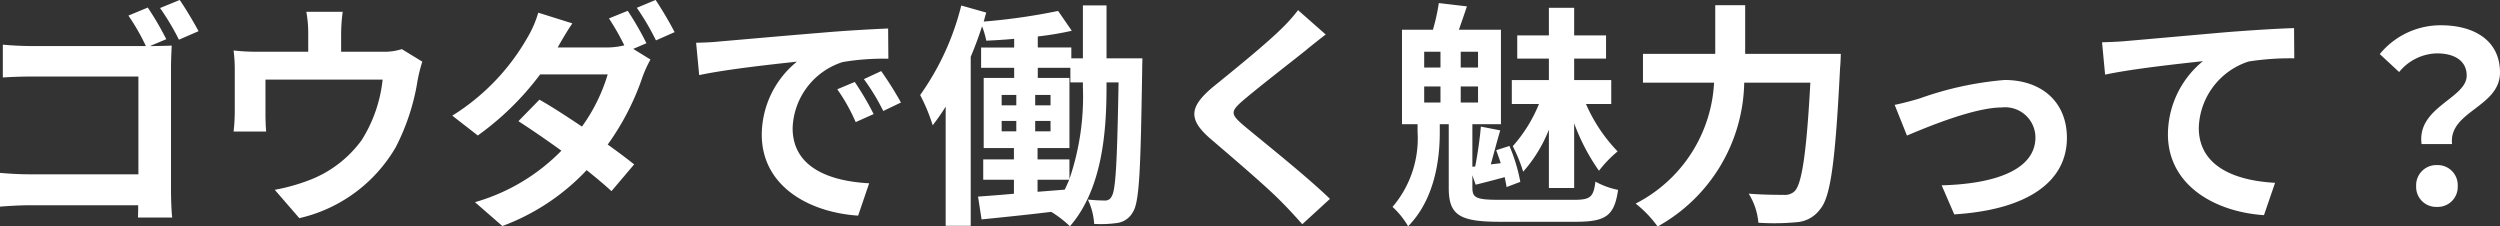<svg xmlns="http://www.w3.org/2000/svg" width="158.775" height="14.385" viewBox="0 0 158.775 14.385">
  <rect x="0" y="0" width="158.775" height="14.385" fill="#333333" stroke="none"/>
  <path id="パス_25102" data-name="パス 25102" d="M11.2-12.525l-1.23.51a13.524,13.524,0,0,1,1.11,1.935H3.855c-.525,0-1.29-.03-1.86-.09v2.085c.42-.03,1.23-.06,1.86-.06h6.75v6.21H3.675c-.675,0-1.35-.045-1.86-.09V.12C2.3.075,3.15.03,3.735.03H10.59c0,.285,0,.54-.015.78H12.75C12.7.36,12.675-.435,12.675-.96V-8.73c0-.435.03-1.035.045-1.38-.255.015-.87.03-1.32.03h-.06l1.035-.435A18.359,18.359,0,0,0,11.2-12.525Zm2.025-.48-1.245.51a15.806,15.806,0,0,1,1.2,2.01l1.245-.54C14.145-11.55,13.605-12.465,13.23-13.005Zm10.35.75H21.27a7.411,7.411,0,0,1,.12,1.38V-9.72H18.18A12.444,12.444,0,0,1,16.65-9.8a9.578,9.578,0,0,1,.075,1.29V-5.91a11.377,11.377,0,0,1-.075,1.26h2.07c-.03-.3-.045-.765-.045-1.11V-7.95h7.44A8.9,8.9,0,0,1,24.78-4.1a7.343,7.343,0,0,1-3.4,2.565,12.216,12.216,0,0,1-2.115.585l1.56,1.8a9.532,9.532,0,0,0,6.12-4.5A13.97,13.97,0,0,0,28.335-7.89a10.016,10.016,0,0,1,.3-1.2l-1.3-.795a3.649,3.649,0,0,1-1.245.165h-2.61v-1.155A10.9,10.9,0,0,1,23.58-12.255Zm18.1-.06-1.185.48a15.445,15.445,0,0,1,.975,1.71,4.729,4.729,0,0,1-1.17.135h-3.06c.18-.33.57-1.005.93-1.53L36-12.2a6.787,6.787,0,0,1-.675,1.56,14,14,0,0,1-4.785,4.98l1.62,1.26A18.041,18.041,0,0,0,36.12-8.28h4.29a11.082,11.082,0,0,1-1.635,3.315c-.96-.645-1.905-1.26-2.7-1.71L34.74-5.31c.765.495,1.755,1.17,2.73,1.875a12.458,12.458,0,0,1-5.49,3.27L33.72,1.35A14.05,14.05,0,0,0,39.075-2.2c.615.495,1.17.96,1.575,1.335l1.44-1.7c-.45-.36-1.035-.8-1.68-1.26a16.233,16.233,0,0,0,2.22-4.32,8.04,8.04,0,0,1,.495-1.08L42.03-9.9l.84-.36A19.067,19.067,0,0,0,41.685-12.315Zm1.77-.69-1.185.495a15.9,15.9,0,0,1,1.215,2.07l1.185-.525A23.461,23.461,0,0,0,43.455-13.005Zm2.58,2.715.195,2.055c1.74-.375,4.8-.7,6.21-.855a6,6,0,0,0-2.235,4.635c0,3.255,2.97,4.935,6.12,5.145l.7-2.055c-2.55-.135-4.86-1.02-4.86-3.5a4.558,4.558,0,0,1,3.18-4.2,15.583,15.583,0,0,1,2.9-.21l-.015-1.92c-1.065.045-2.7.135-4.245.27-2.745.225-5.22.45-6.48.555C47.22-10.335,46.635-10.3,46.035-10.29ZM56.1-7.8l-1.11.465A11.573,11.573,0,0,1,56.16-5.25l1.14-.51A18.618,18.618,0,0,0,56.1-7.8Zm1.68-.69-1.1.51a13.2,13.2,0,0,1,1.23,2.025l1.125-.54A22.438,22.438,0,0,0,57.78-8.49ZM70.59-7.47a16.212,16.212,0,0,1-.855,5.835V-2.88H67.71V-3.6h2.025V-8.055h-2.01V-8.7h2.07v.93h.795ZM67.71-1.59h2.01c-.09.21-.18.42-.285.63L67.71-.825ZM65.43-5.325h.93v.66h-.93Zm0-1.65h.93v.66h-.93Zm2.13.66v-.66h.975v.66Zm0,1.65v-.66h.975v.66ZM72.09-9.3v-3.36h-1.5V-9.3h-.735v-.69h-2.13v-.7a20.243,20.243,0,0,0,2.16-.36l-.87-1.26a38.784,38.784,0,0,1-4.725.675c.06-.195.1-.39.165-.57l-1.59-.45a16.742,16.742,0,0,1-2.61,5.685,11.338,11.338,0,0,1,.795,1.92,12.6,12.6,0,0,0,.825-1.185V1.335h1.59V-9.4c.27-.63.51-1.29.72-1.935a5.509,5.509,0,0,1,.27.915c.57-.03,1.17-.06,1.77-.12v.555h-2.1V-8.7h2.1v.645H64.29V-3.6h1.92v.72H64.26v1.29h1.95V-.7c-.855.075-1.635.135-2.28.18L64.155.93C65.415.8,66.99.645,68.58.45a6.87,6.87,0,0,1,1.185.915c2.055-2.355,2.325-6,2.325-8.835v-.3h.765c-.09,5.07-.18,6.84-.435,7.23a.44.44,0,0,1-.435.27c-.24,0-.63-.015-1.08-.06a4.147,4.147,0,0,1,.4,1.545,7.264,7.264,0,0,0,1.47-.06A1.337,1.337,0,0,0,73.755.48c.435-.63.5-2.805.6-9.045,0-.21.015-.735.015-.735Zm13.92-1.515L84.255-12.36A10.425,10.425,0,0,1,83.1-11.085c-1,.975-3.06,2.64-4.245,3.6-1.5,1.26-1.62,2.055-.12,3.33,1.365,1.17,3.57,3.045,4.485,3.99.45.45.885.93,1.305,1.4L86.28-.375c-1.53-1.485-4.38-3.735-5.5-4.68-.81-.7-.825-.87-.03-1.56,1-.855,2.985-2.385,3.96-3.165C85.05-10.065,85.545-10.455,86.01-10.815Zm14.175,9.75h1.605v-4.11a13.081,13.081,0,0,0,1.575,3.015,7.688,7.688,0,0,1,1.185-1.23A10.166,10.166,0,0,1,102.54-6.4h1.605V-7.92H101.79V-9.285h2.025v-1.47H101.79V-12.51h-1.605v1.755h-2.01v1.47h2.01V-7.92H97.83V-6.4h1.725A9.285,9.285,0,0,1,97.89-3.72a9.416,9.416,0,0,1,.66,1.62,8.988,8.988,0,0,0,1.635-2.67Zm-7.92-6.45H93.3v1.02H92.265Zm0-2.205H93.3v1.005H92.265Zm3.42,1.005h-1.1V-9.72h1.1Zm0,2.22h-1.1v-1.02h1.1Zm1.38,6.18c-1.5,0-1.74-.12-1.74-.78v-.78l.21.6c.6-.15,1.185-.3,1.845-.48.045.24.09.45.12.63l.87-.33a10.725,10.725,0,0,0-.69-2.28l-.84.27c.09.255.2.54.285.825l-.63.075c.18-.645.39-1.455.6-2.16l-1.23-.24c-.06.735-.21,1.77-.36,2.535l-.18.015v-2.7H97.14v-6H94.47c.15-.435.33-.945.51-1.485l-1.785-.21a12.858,12.858,0,0,1-.375,1.695H90.855v6h.99v.48a6.7,6.7,0,0,1-1.59,4.77,5.246,5.246,0,0,1,.99,1.23C93-.42,93.255-3.06,93.255-4.575v-.54h.57v4.05c0,1.71.675,2.145,3.225,2.145h4.845c1.935,0,2.445-.4,2.685-2.025a5.038,5.038,0,0,1-1.44-.525c-.12.975-.315,1.155-1.35,1.155Zm15.585-9.27v-3.09h-1.9v3.09h-4.59v1.83h4.515a9.147,9.147,0,0,1-4.98,7.68,7.114,7.114,0,0,1,1.395,1.455,10.661,10.661,0,0,0,5.5-9.135h4.2c-.24,4.455-.54,6.42-.99,6.885a.886.886,0,0,1-.705.24c-.39,0-1.275,0-2.22-.075a4.144,4.144,0,0,1,.615,1.845,15.256,15.256,0,0,0,2.4-.03,2.022,2.022,0,0,0,1.53-.84c.66-.78.96-3.03,1.26-9,.03-.24.045-.855.045-.855Zm9.495,3.24.78,1.95c1.275-.54,4.275-1.785,6.015-1.785a1.923,1.923,0,0,1,2.145,1.9c0,2.04-2.52,2.955-5.955,3.045l.8,1.845c4.77-.3,7.155-2.145,7.155-4.86,0-2.265-1.59-3.675-3.96-3.675a21.131,21.131,0,0,0-5.385,1.17C123.285-6.615,122.6-6.435,122.145-6.345Zm13.17-3.975.195,2.055c1.74-.375,4.8-.7,6.21-.855a6.041,6.041,0,0,0-2.22,4.635c0,3.24,2.97,4.935,6.1,5.145l.705-2.055c-2.535-.135-4.845-1.035-4.845-3.495A4.563,4.563,0,0,1,144.63-9.1a16.974,16.974,0,0,1,2.895-.2l-.015-1.92c-1.05.03-2.7.135-4.245.255-2.745.24-5.22.465-6.465.57C136.5-10.365,135.915-10.335,135.315-10.32ZM155.61-3.855h1.935c-.225-2.085,3.045-2.34,3.045-4.545,0-2-1.59-3-3.765-3a4.991,4.991,0,0,0-3.87,1.83l1.23,1.14a3.18,3.18,0,0,1,2.4-1.185c1.17,0,1.89.51,1.89,1.41C158.475-6.75,155.295-6.21,155.61-3.855Zm.975,3.99a1.268,1.268,0,0,0,1.32-1.32,1.272,1.272,0,0,0-1.32-1.335,1.28,1.28,0,0,0-1.32,1.335A1.268,1.268,0,0,0,156.585.135Z" transform="translate(-1.815 13.005)" fill="#fff"/>
</svg>
